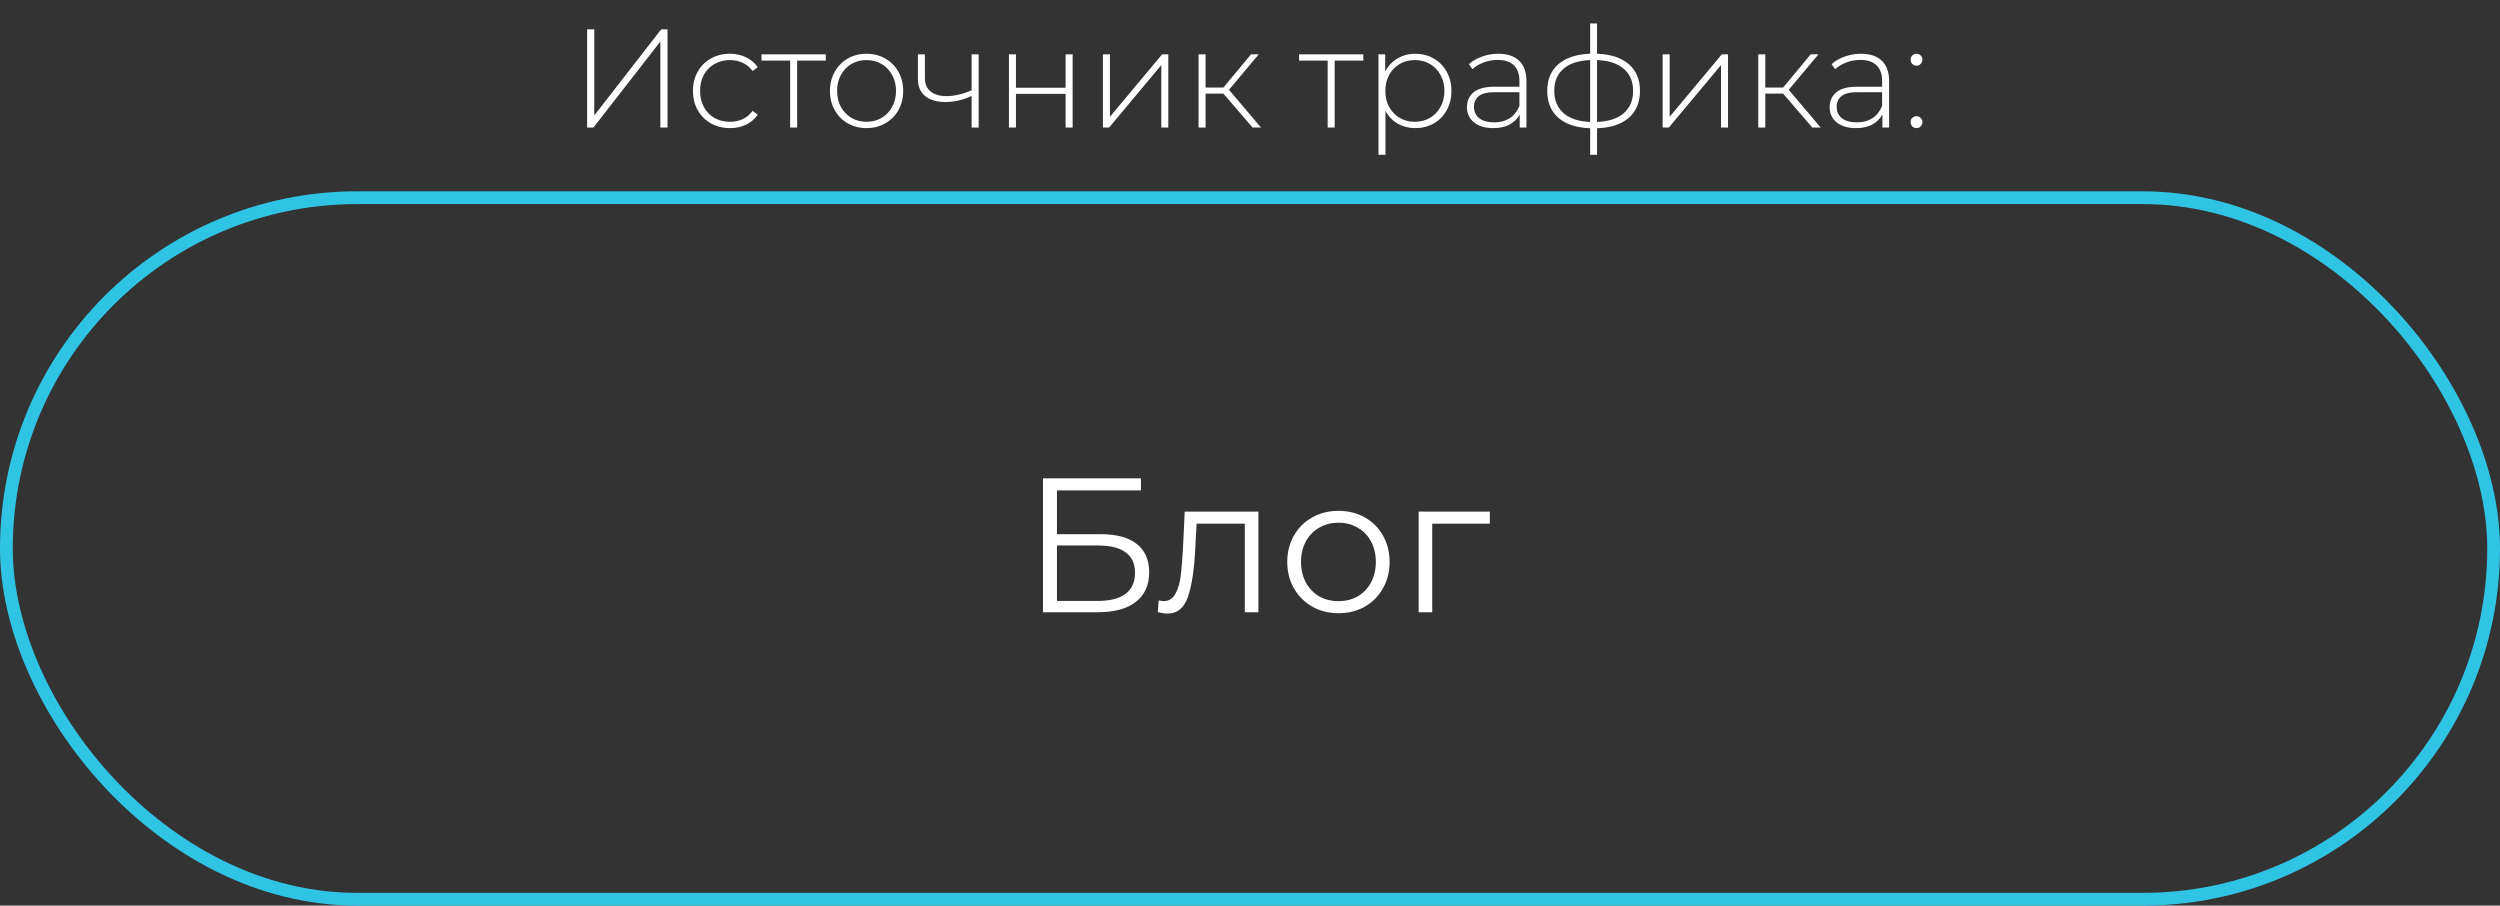 <?xml version="1.0" encoding="UTF-8"?> <svg xmlns="http://www.w3.org/2000/svg" width="196" height="71" viewBox="0 0 196 71" fill="none"><rect x="0" y="0" width="196" height="71" fill="#333333" stroke="none"/> <rect x="0.5" y="15.5" width="195" height="55" rx="27.5" stroke="#30C4E4"></rect> <path d="M81.77 37.5H89.45V38.445H82.865V41.88H86.3C87.54 41.88 88.48 42.135 89.12 42.645C89.77 43.155 90.095 43.895 90.095 44.865C90.095 45.875 89.745 46.65 89.045 47.19C88.355 47.73 87.36 48 86.06 48H81.77V37.5ZM86.045 47.115C87.015 47.115 87.745 46.93 88.235 46.56C88.735 46.19 88.985 45.64 88.985 44.91C88.985 44.19 88.74 43.655 88.25 43.305C87.77 42.945 87.035 42.765 86.045 42.765H82.865V47.115H86.045ZM98.658 40.11V48H97.593V41.055H93.813L93.708 43.005C93.628 44.645 93.438 45.905 93.138 46.785C92.838 47.665 92.303 48.105 91.533 48.105C91.323 48.105 91.068 48.065 90.768 47.985L90.843 47.07C91.023 47.11 91.148 47.13 91.218 47.13C91.628 47.13 91.938 46.94 92.148 46.56C92.358 46.18 92.498 45.71 92.568 45.15C92.638 44.59 92.698 43.85 92.748 42.93L92.883 40.11H98.658ZM104.941 48.075C104.181 48.075 103.496 47.905 102.886 47.565C102.276 47.215 101.796 46.735 101.446 46.125C101.096 45.515 100.921 44.825 100.921 44.055C100.921 43.285 101.096 42.595 101.446 41.985C101.796 41.375 102.276 40.9 102.886 40.56C103.496 40.22 104.181 40.05 104.941 40.05C105.701 40.05 106.386 40.22 106.996 40.56C107.606 40.9 108.081 41.375 108.421 41.985C108.771 42.595 108.946 43.285 108.946 44.055C108.946 44.825 108.771 45.515 108.421 46.125C108.081 46.735 107.606 47.215 106.996 47.565C106.386 47.905 105.701 48.075 104.941 48.075ZM104.941 47.13C105.501 47.13 106.001 47.005 106.441 46.755C106.891 46.495 107.241 46.13 107.491 45.66C107.741 45.19 107.866 44.655 107.866 44.055C107.866 43.455 107.741 42.92 107.491 42.45C107.241 41.98 106.891 41.62 106.441 41.37C106.001 41.11 105.501 40.98 104.941 40.98C104.381 40.98 103.876 41.11 103.426 41.37C102.986 41.62 102.636 41.98 102.376 42.45C102.126 42.92 102.001 43.455 102.001 44.055C102.001 44.655 102.126 45.19 102.376 45.66C102.636 46.13 102.986 46.495 103.426 46.755C103.876 47.005 104.381 47.13 104.941 47.13ZM116.802 41.055H112.287V48H111.222V40.11H116.802V41.055Z" fill="white"></path> <path d="M46.03 2.3H46.591V9.054L51.838 2.3H52.333V10H51.772V3.257L46.525 10H46.03V2.3ZM57.23 10.044C56.672 10.044 56.174 9.919 55.734 9.67C55.294 9.421 54.949 9.076 54.7 8.636C54.45 8.189 54.326 7.686 54.326 7.129C54.326 6.564 54.45 6.062 54.7 5.622C54.949 5.175 55.294 4.83 55.734 4.588C56.174 4.339 56.672 4.214 57.23 4.214C57.692 4.214 58.11 4.306 58.484 4.489C58.865 4.665 59.173 4.925 59.408 5.27L59.001 5.567C58.795 5.281 58.539 5.068 58.231 4.929C57.93 4.782 57.596 4.709 57.23 4.709C56.782 4.709 56.379 4.812 56.02 5.017C55.668 5.215 55.389 5.497 55.184 5.864C54.986 6.231 54.887 6.652 54.887 7.129C54.887 7.606 54.986 8.027 55.184 8.394C55.389 8.761 55.668 9.047 56.02 9.252C56.379 9.45 56.782 9.549 57.23 9.549C57.596 9.549 57.93 9.479 58.231 9.34C58.539 9.193 58.795 8.977 59.001 8.691L59.408 8.988C59.173 9.333 58.865 9.597 58.484 9.78C58.11 9.956 57.692 10.044 57.23 10.044ZM64.742 4.753H62.498V10H61.948V4.753H59.704V4.258H64.742V4.753ZM67.939 10.044C67.396 10.044 66.905 9.919 66.465 9.67C66.032 9.421 65.691 9.076 65.442 8.636C65.193 8.189 65.068 7.686 65.068 7.129C65.068 6.572 65.193 6.073 65.442 5.633C65.691 5.186 66.032 4.837 66.465 4.588C66.905 4.339 67.396 4.214 67.939 4.214C68.482 4.214 68.969 4.339 69.402 4.588C69.842 4.837 70.187 5.186 70.436 5.633C70.685 6.073 70.81 6.572 70.81 7.129C70.81 7.686 70.685 8.189 70.436 8.636C70.187 9.076 69.842 9.421 69.402 9.67C68.969 9.919 68.482 10.044 67.939 10.044ZM67.939 9.549C68.379 9.549 68.771 9.446 69.116 9.241C69.468 9.036 69.743 8.75 69.941 8.383C70.146 8.016 70.249 7.598 70.249 7.129C70.249 6.66 70.146 6.242 69.941 5.875C69.743 5.508 69.468 5.222 69.116 5.017C68.771 4.812 68.379 4.709 67.939 4.709C67.499 4.709 67.103 4.812 66.751 5.017C66.406 5.222 66.131 5.508 65.926 5.875C65.728 6.242 65.629 6.66 65.629 7.129C65.629 7.598 65.728 8.016 65.926 8.383C66.131 8.75 66.406 9.036 66.751 9.241C67.103 9.446 67.499 9.549 67.939 9.549ZM76.726 4.258V10H76.176V7.525C75.494 7.84 74.812 7.998 74.13 7.998C73.455 7.998 72.924 7.844 72.535 7.536C72.154 7.228 71.963 6.773 71.963 6.172V4.258H72.513V6.139C72.513 6.586 72.663 6.931 72.964 7.173C73.265 7.415 73.679 7.536 74.207 7.536C74.808 7.536 75.465 7.386 76.176 7.085V4.258H76.726ZM79.1 4.258H79.65V6.876H83.544V4.258H84.094V10H83.544V7.36H79.65V10H79.1V4.258ZM86.469 4.258H87.019V9.153L91.111 4.258H91.595V10H91.045V5.105L86.953 10H86.469V4.258ZM95.914 7.338H94.517V10H93.967V4.258H94.517V6.865H95.914L98.081 4.258H98.686L96.354 7.041L98.862 10H98.202L95.914 7.338ZM106.883 4.753H104.639V10H104.089V4.753H101.845V4.258H106.883V4.753ZM110.954 4.214C111.489 4.214 111.973 4.339 112.406 4.588C112.839 4.837 113.176 5.182 113.418 5.622C113.667 6.062 113.792 6.564 113.792 7.129C113.792 7.694 113.667 8.2 113.418 8.647C113.176 9.087 112.839 9.432 112.406 9.681C111.973 9.923 111.489 10.044 110.954 10.044C110.448 10.044 109.99 9.927 109.579 9.692C109.168 9.45 108.849 9.116 108.622 8.691V12.134H108.072V4.258H108.6V5.611C108.827 5.171 109.146 4.83 109.557 4.588C109.975 4.339 110.441 4.214 110.954 4.214ZM110.921 9.549C111.361 9.549 111.757 9.446 112.109 9.241C112.461 9.036 112.736 8.75 112.934 8.383C113.139 8.016 113.242 7.598 113.242 7.129C113.242 6.66 113.139 6.242 112.934 5.875C112.736 5.508 112.461 5.222 112.109 5.017C111.757 4.812 111.361 4.709 110.921 4.709C110.481 4.709 110.085 4.812 109.733 5.017C109.388 5.222 109.113 5.508 108.908 5.875C108.71 6.242 108.611 6.66 108.611 7.129C108.611 7.598 108.71 8.016 108.908 8.383C109.113 8.75 109.388 9.036 109.733 9.241C110.085 9.446 110.481 9.549 110.921 9.549ZM117.462 4.214C118.173 4.214 118.72 4.397 119.101 4.764C119.482 5.123 119.673 5.655 119.673 6.359V10H119.145V8.977C118.962 9.314 118.694 9.578 118.342 9.769C117.99 9.952 117.568 10.044 117.077 10.044C116.439 10.044 115.933 9.894 115.559 9.593C115.192 9.292 115.009 8.896 115.009 8.405C115.009 7.928 115.178 7.543 115.515 7.25C115.86 6.949 116.406 6.799 117.154 6.799H119.123V6.337C119.123 5.802 118.976 5.395 118.683 5.116C118.397 4.837 117.975 4.698 117.418 4.698C117.037 4.698 116.67 4.764 116.318 4.896C115.973 5.028 115.68 5.204 115.438 5.424L115.163 5.028C115.449 4.771 115.794 4.573 116.197 4.434C116.6 4.287 117.022 4.214 117.462 4.214ZM117.154 9.593C117.631 9.593 118.034 9.483 118.364 9.263C118.701 9.043 118.954 8.724 119.123 8.306V7.228H117.165C116.6 7.228 116.19 7.331 115.933 7.536C115.684 7.741 115.559 8.024 115.559 8.383C115.559 8.757 115.698 9.054 115.977 9.274C116.256 9.487 116.648 9.593 117.154 9.593ZM128.574 7.118C128.574 8.02 128.28 8.728 127.694 9.241C127.107 9.747 126.278 10.018 125.208 10.055V12.134H124.669V10.055C123.598 10.018 122.769 9.747 122.183 9.241C121.596 8.728 121.303 8.02 121.303 7.118C121.303 6.231 121.596 5.534 122.183 5.028C122.777 4.522 123.605 4.251 124.669 4.214V1.838H125.208V4.214C126.278 4.251 127.107 4.522 127.694 5.028C128.28 5.534 128.574 6.231 128.574 7.118ZM121.853 7.118C121.853 7.859 122.095 8.442 122.579 8.867C123.063 9.292 123.759 9.523 124.669 9.56V4.709C123.759 4.746 123.063 4.973 122.579 5.391C122.095 5.809 121.853 6.385 121.853 7.118ZM125.208 9.56C126.117 9.523 126.814 9.296 127.298 8.878C127.789 8.453 128.035 7.866 128.035 7.118C128.035 6.385 127.789 5.809 127.298 5.391C126.814 4.973 126.117 4.746 125.208 4.709V9.56ZM130.351 4.258H130.901V9.153L134.993 4.258H135.477V10H134.927V5.105L130.835 10H130.351V4.258ZM139.796 7.338H138.399V10H137.849V4.258H138.399V6.865H139.796L141.963 4.258H142.568L140.236 7.041L142.744 10H142.084L139.796 7.338ZM145.897 4.214C146.608 4.214 147.154 4.397 147.536 4.764C147.917 5.123 148.108 5.655 148.108 6.359V10H147.58V8.977C147.396 9.314 147.129 9.578 146.777 9.769C146.425 9.952 146.003 10.044 145.512 10.044C144.874 10.044 144.368 9.894 143.994 9.593C143.627 9.292 143.444 8.896 143.444 8.405C143.444 7.928 143.612 7.543 143.95 7.25C144.294 6.949 144.841 6.799 145.589 6.799H147.558V6.337C147.558 5.802 147.411 5.395 147.118 5.116C146.832 4.837 146.41 4.698 145.853 4.698C145.471 4.698 145.105 4.764 144.753 4.896C144.408 5.028 144.115 5.204 143.873 5.424L143.598 5.028C143.884 4.771 144.228 4.573 144.632 4.434C145.035 4.287 145.457 4.214 145.897 4.214ZM145.589 9.593C146.065 9.593 146.469 9.483 146.799 9.263C147.136 9.043 147.389 8.724 147.558 8.306V7.228H145.6C145.035 7.228 144.624 7.331 144.368 7.536C144.118 7.741 143.994 8.024 143.994 8.383C143.994 8.757 144.133 9.054 144.412 9.274C144.69 9.487 145.083 9.593 145.589 9.593ZM150.254 5.149C150.13 5.149 150.02 5.105 149.924 5.017C149.836 4.922 149.792 4.808 149.792 4.676C149.792 4.544 149.836 4.434 149.924 4.346C150.02 4.258 150.13 4.214 150.254 4.214C150.379 4.214 150.485 4.258 150.573 4.346C150.669 4.434 150.716 4.544 150.716 4.676C150.716 4.808 150.669 4.922 150.573 5.017C150.485 5.105 150.379 5.149 150.254 5.149ZM150.254 10.044C150.13 10.044 150.02 10 149.924 9.912C149.836 9.817 149.792 9.703 149.792 9.571C149.792 9.439 149.836 9.329 149.924 9.241C150.02 9.153 150.13 9.109 150.254 9.109C150.379 9.109 150.485 9.153 150.573 9.241C150.669 9.329 150.716 9.439 150.716 9.571C150.716 9.703 150.669 9.817 150.573 9.912C150.485 10 150.379 10.044 150.254 10.044Z" fill="white"></path> </svg> 